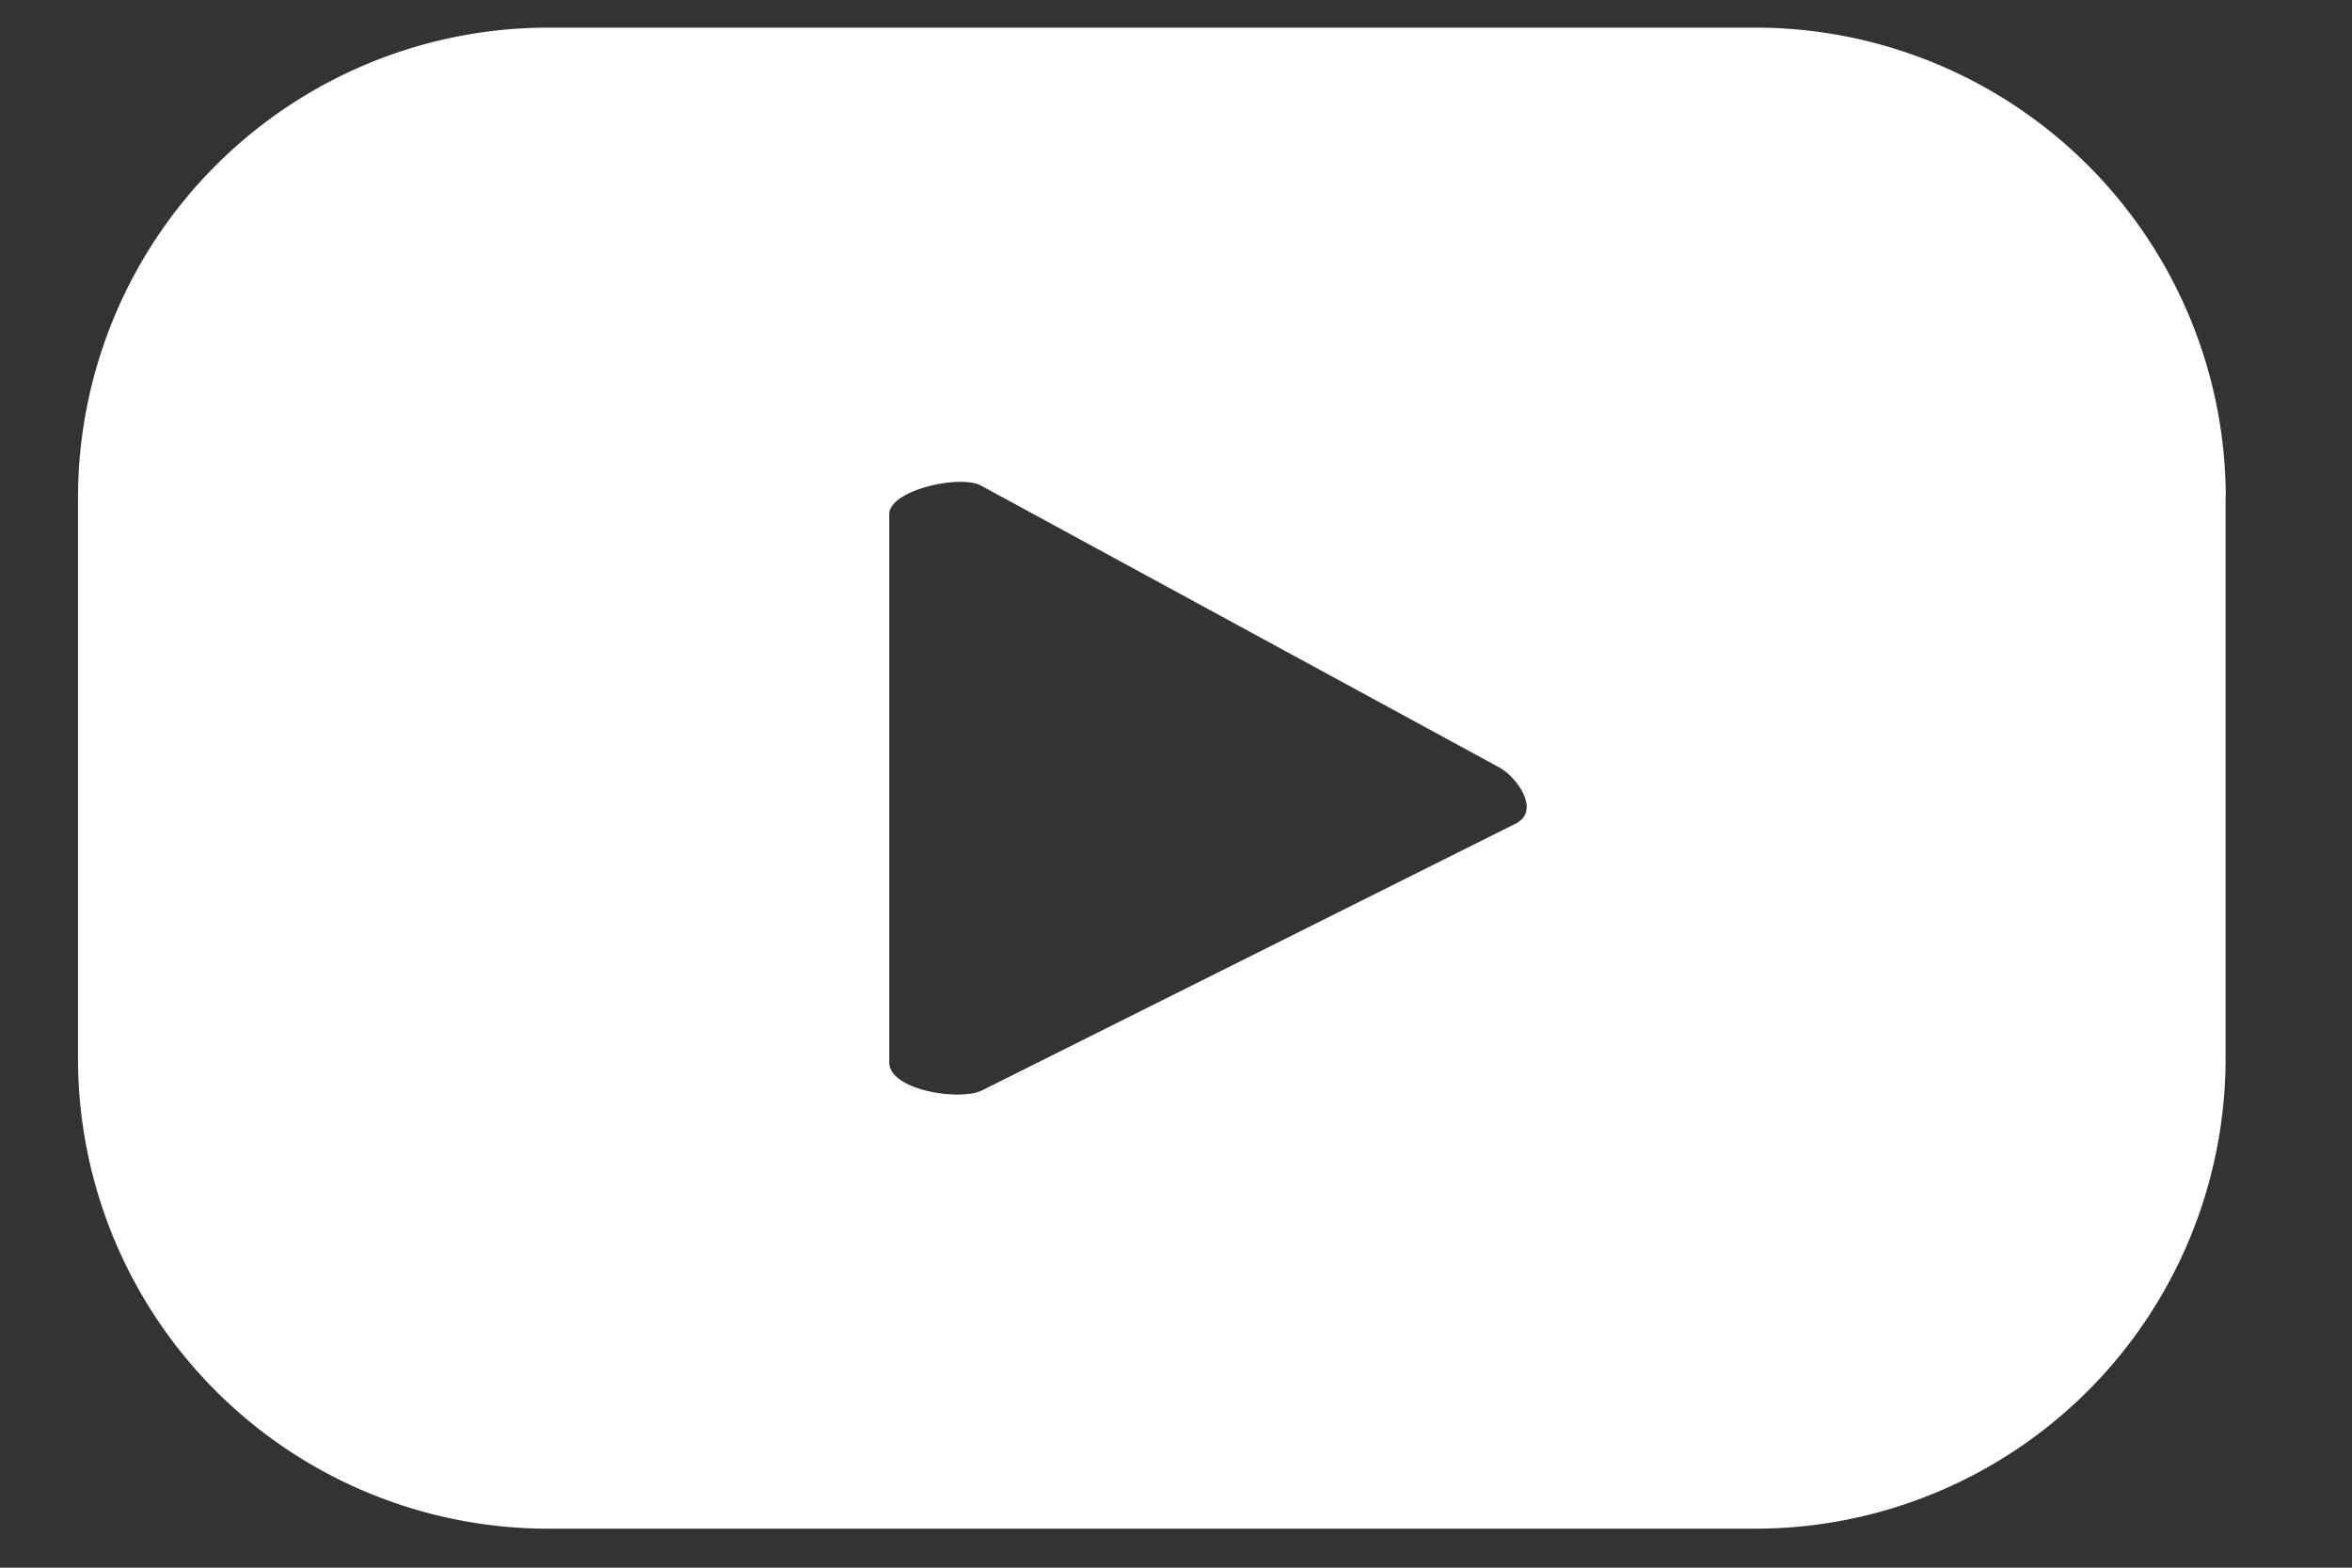 <svg width="12" height="8" viewBox="0 0 12 8" fill="none" xmlns="http://www.w3.org/2000/svg"><rect x="0" y="0" width="12" height="8" fill="#333333" stroke="none"/><path d="M11.356 2.541a2.4 2.4 0 00-2.4-2.4H2.798a2.4 2.4 0 00-2.4 2.4v2.86a2.4 2.4 0 002.4 2.4h6.156a2.4 2.4 0 002.401-2.4V2.54zM7.745 4.197L5.009 5.565c-.11.054-.472 0-.472-.144V2.624c0-.124.369-.206.472-.144l2.64 1.436c.089.048.205.212.096.28z" fill="#fff"/></svg>